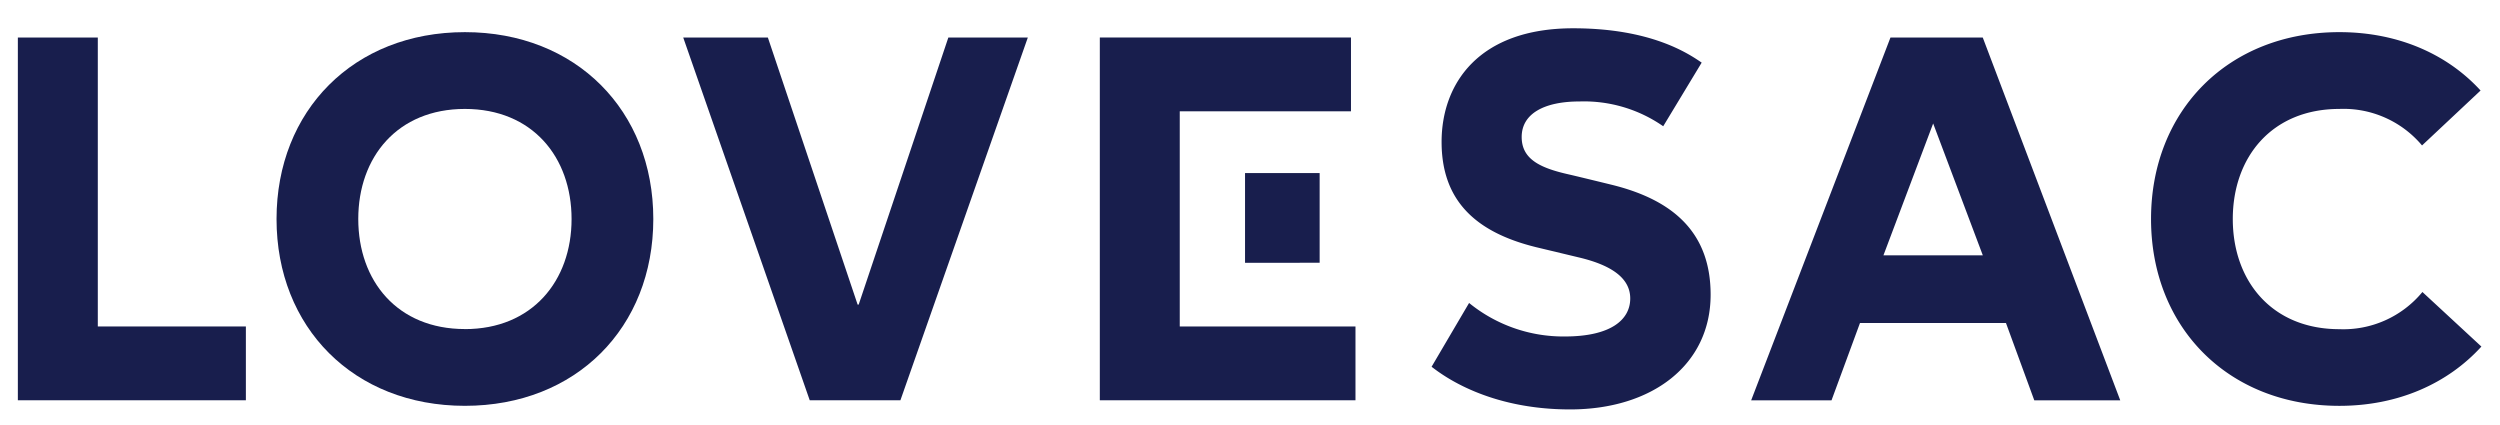 <svg id="Layer_1" data-name="Layer 1" xmlns="http://www.w3.org/2000/svg" viewBox="0 0 1400 237.78"><defs><style>.cls-1{fill:#181e4d;}</style></defs><path class="cls-1" d="M10,21H54.77V182.83h82.92v41.32H10Z"/><path class="cls-1" d="M382.6,21H430l50.27,149.57h.59L531.08,21h44.51L504.23,224.15H453.45Z"/><path class="cls-1" d="M1058.67,21h51.67l77,203.18h-48.14l-15.86-43.3h-81.75l-15.94,43.3h-45Zm23.9,48.14L1054.72,143h55.66Z"/><path class="cls-1" d="M260.34,18C198,18,154.86,62,154.86,122.66S198,227.26,260.34,227.26s105.51-43.84,105.51-104.6S322.56,18,260.34,18m0,166.27c-37.87,0-59.71-27-59.71-61.64S222.55,61,260.34,61,320.08,88,320.08,122.66,298,184.3,260.34,184.3"/><path class="cls-1" d="M660.66,182.83V62.33h95.89V21H615.9V224.15H759.07V182.83Z"/><path class="cls-1" d="M697.22,96.92H739v50.23H697.22Z"/><path class="cls-1" d="M931.4,70.7a77.61,77.61,0,0,0-46.95-13.88c-19.14,0-32.31,6.52-32.31,19.9,0,12.62,10.64,17.42,26.59,21,3.87.88,18.72,4.5,23.35,5.64,36.1,8.75,55.87,27.85,55.87,61.67,0,39.3-32.73,64.25-78.68,64.25S808,210.26,801.69,205.38l21-35.72a83.6,83.6,0,0,0,53.6,18.77c26.08,0,36.64-9.56,36.64-21.29s-11.14-18.77-28.56-22.93l-24.24-5.81c-34.08-8.41-52.84-26.3-52.84-58.9S828,15.84,881,15.84c43.58,0,64.41,14.1,71.94,19.23Z"/><path class="cls-1" d="M1356.55,163.52a57.34,57.34,0,0,1-46.49,20.82c-37.86,0-59.7-27.05-59.7-61.68S1272.2,61,1310.06,61a57.41,57.41,0,0,1,46.28,20.45l32.78-30.76C1370.44,30.27,1342.84,18,1310.06,18c-62.31,0-105.48,44-105.48,104.64s43.13,104.63,105.48,104.63c33.07,0,60.8-12.62,79.52-33.19Z"/></svg>